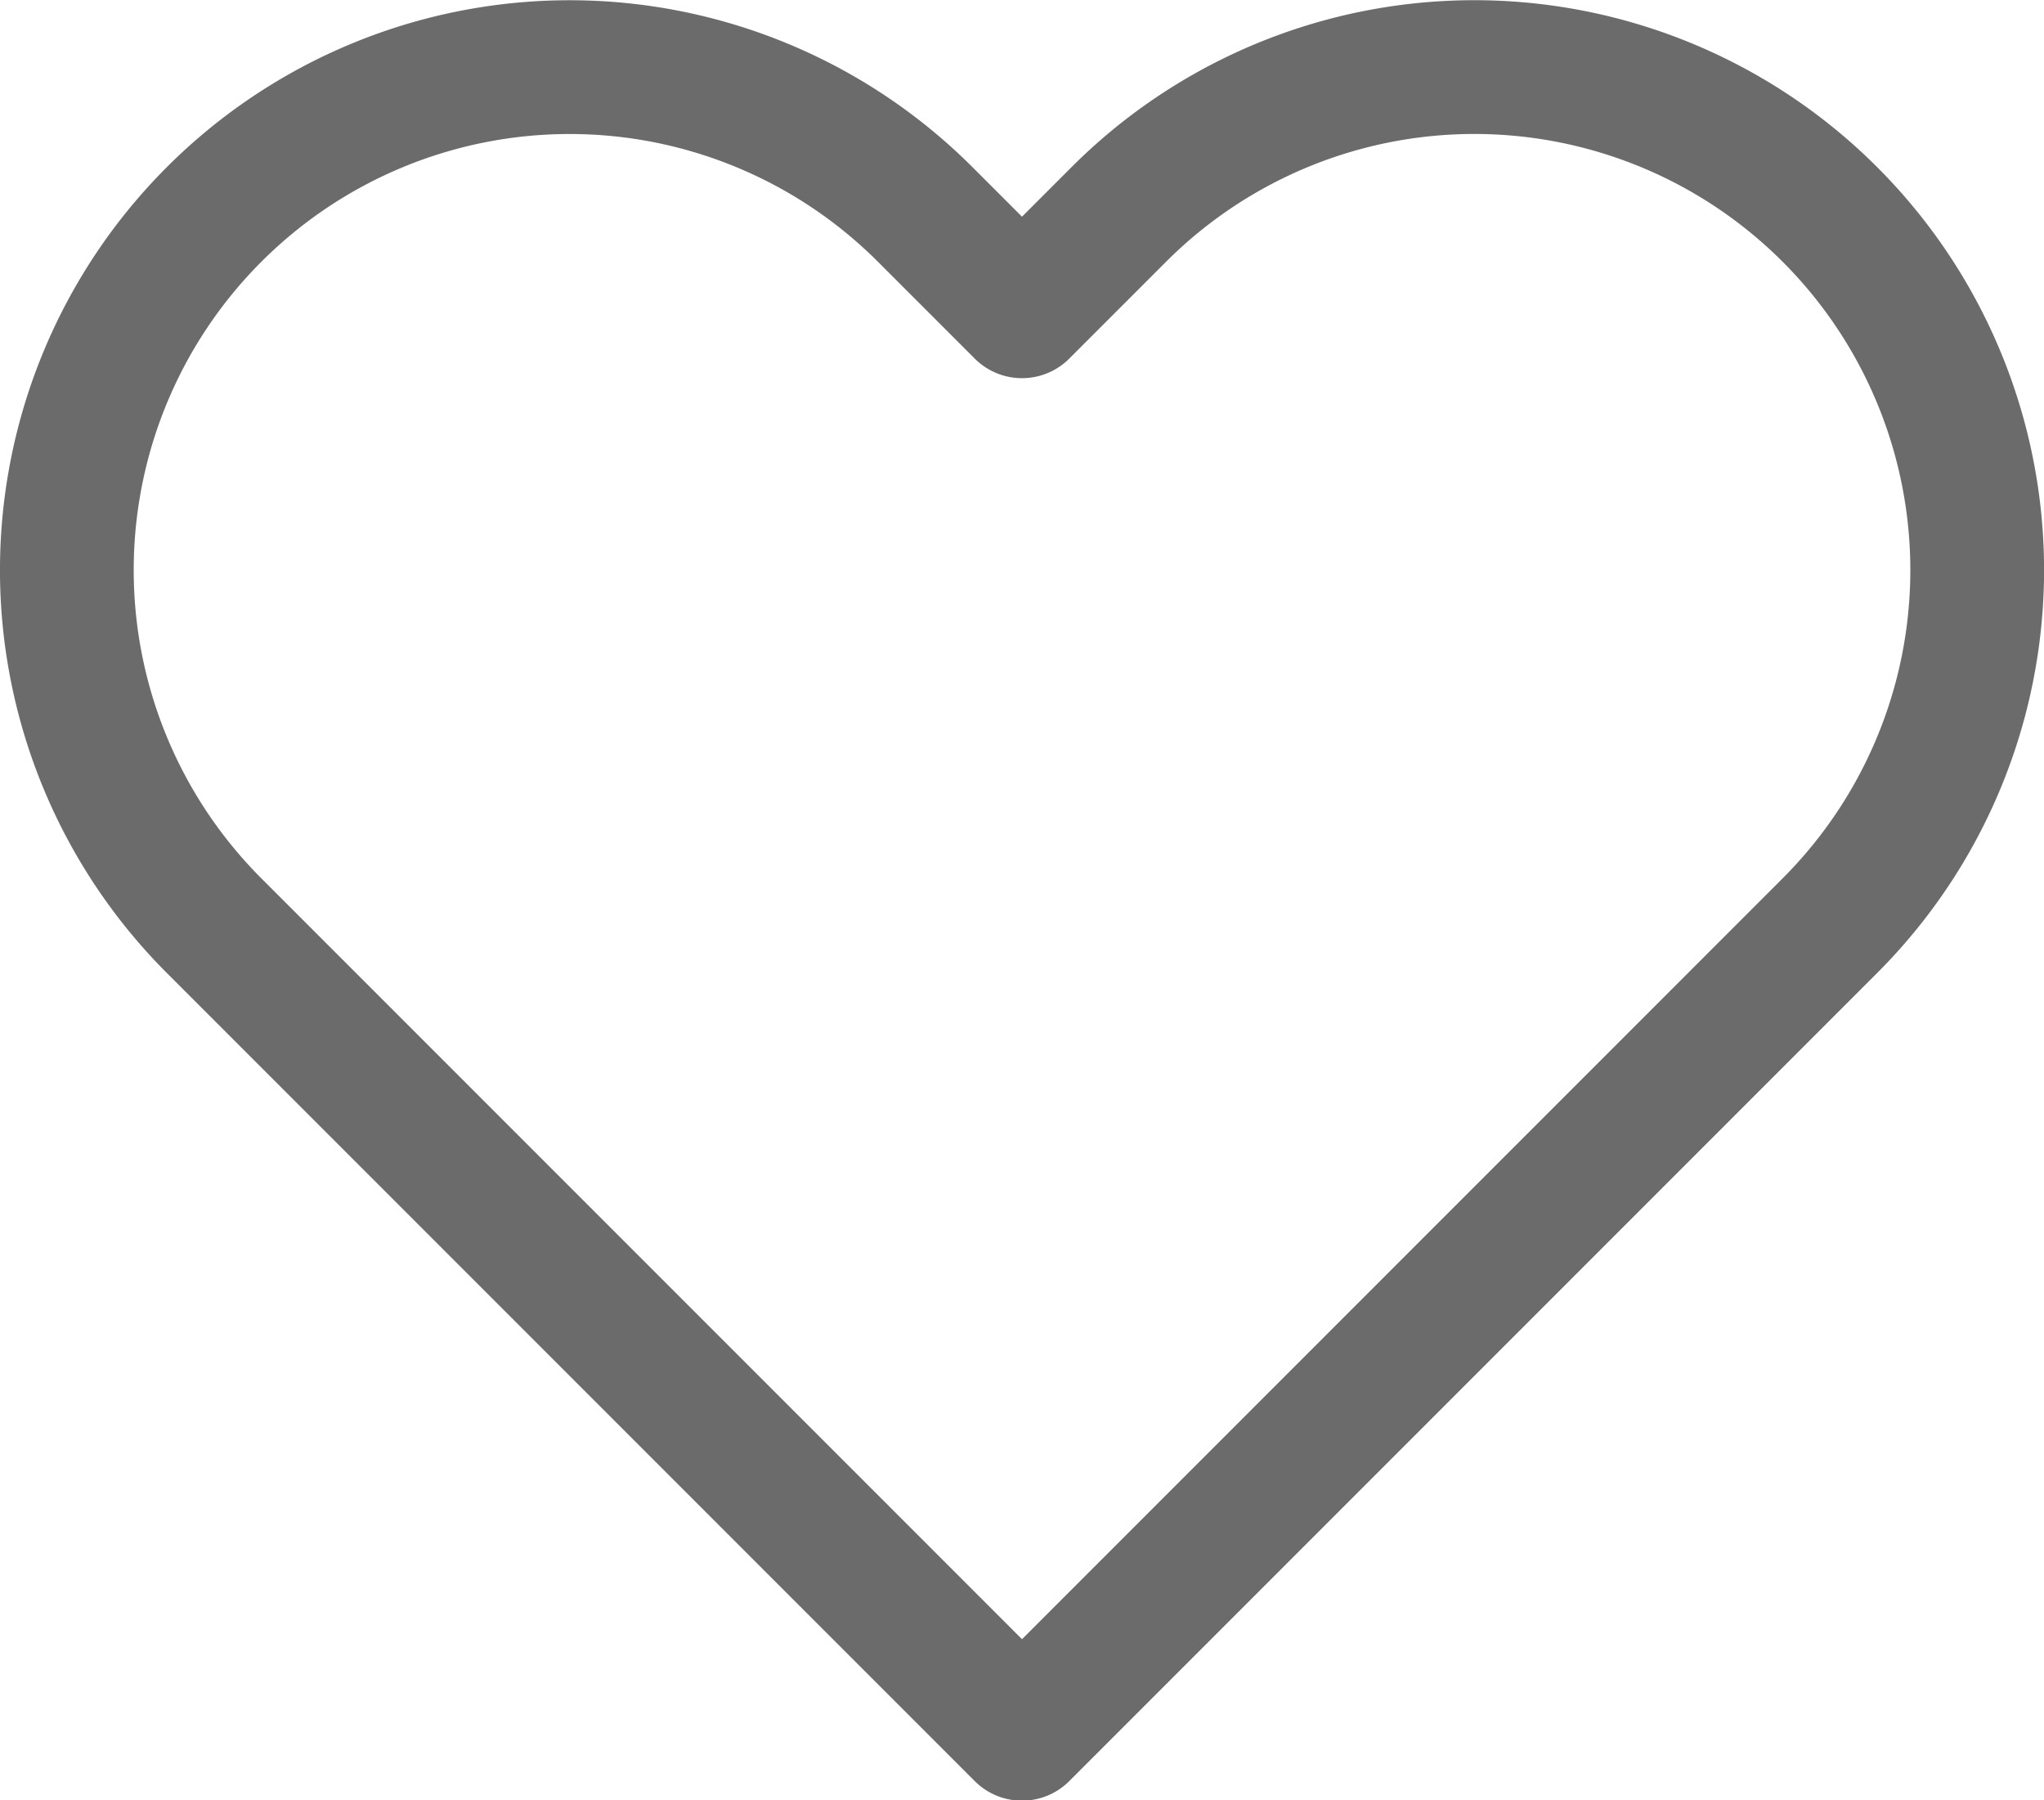 <svg xmlns="http://www.w3.org/2000/svg" width="15.284" height="13.459" viewBox="0 0 15.284 13.459">
  <path id="Icon_feather-heart" data-name="Icon feather-heart" d="M15.506,5.6a3.759,3.759,0,0,0-5.317,0l-.724.724L8.741,5.6a3.759,3.759,0,1,0-5.317,5.317l.724.724,5.317,5.317,5.317-5.317.724-.724a3.759,3.759,0,0,0,0-5.317Z" transform="translate(-1.823 -3.997)" fill="none" stroke="#6b6b6b" stroke-linecap="round" stroke-linejoin="round" stroke-width="1"/>
</svg>
